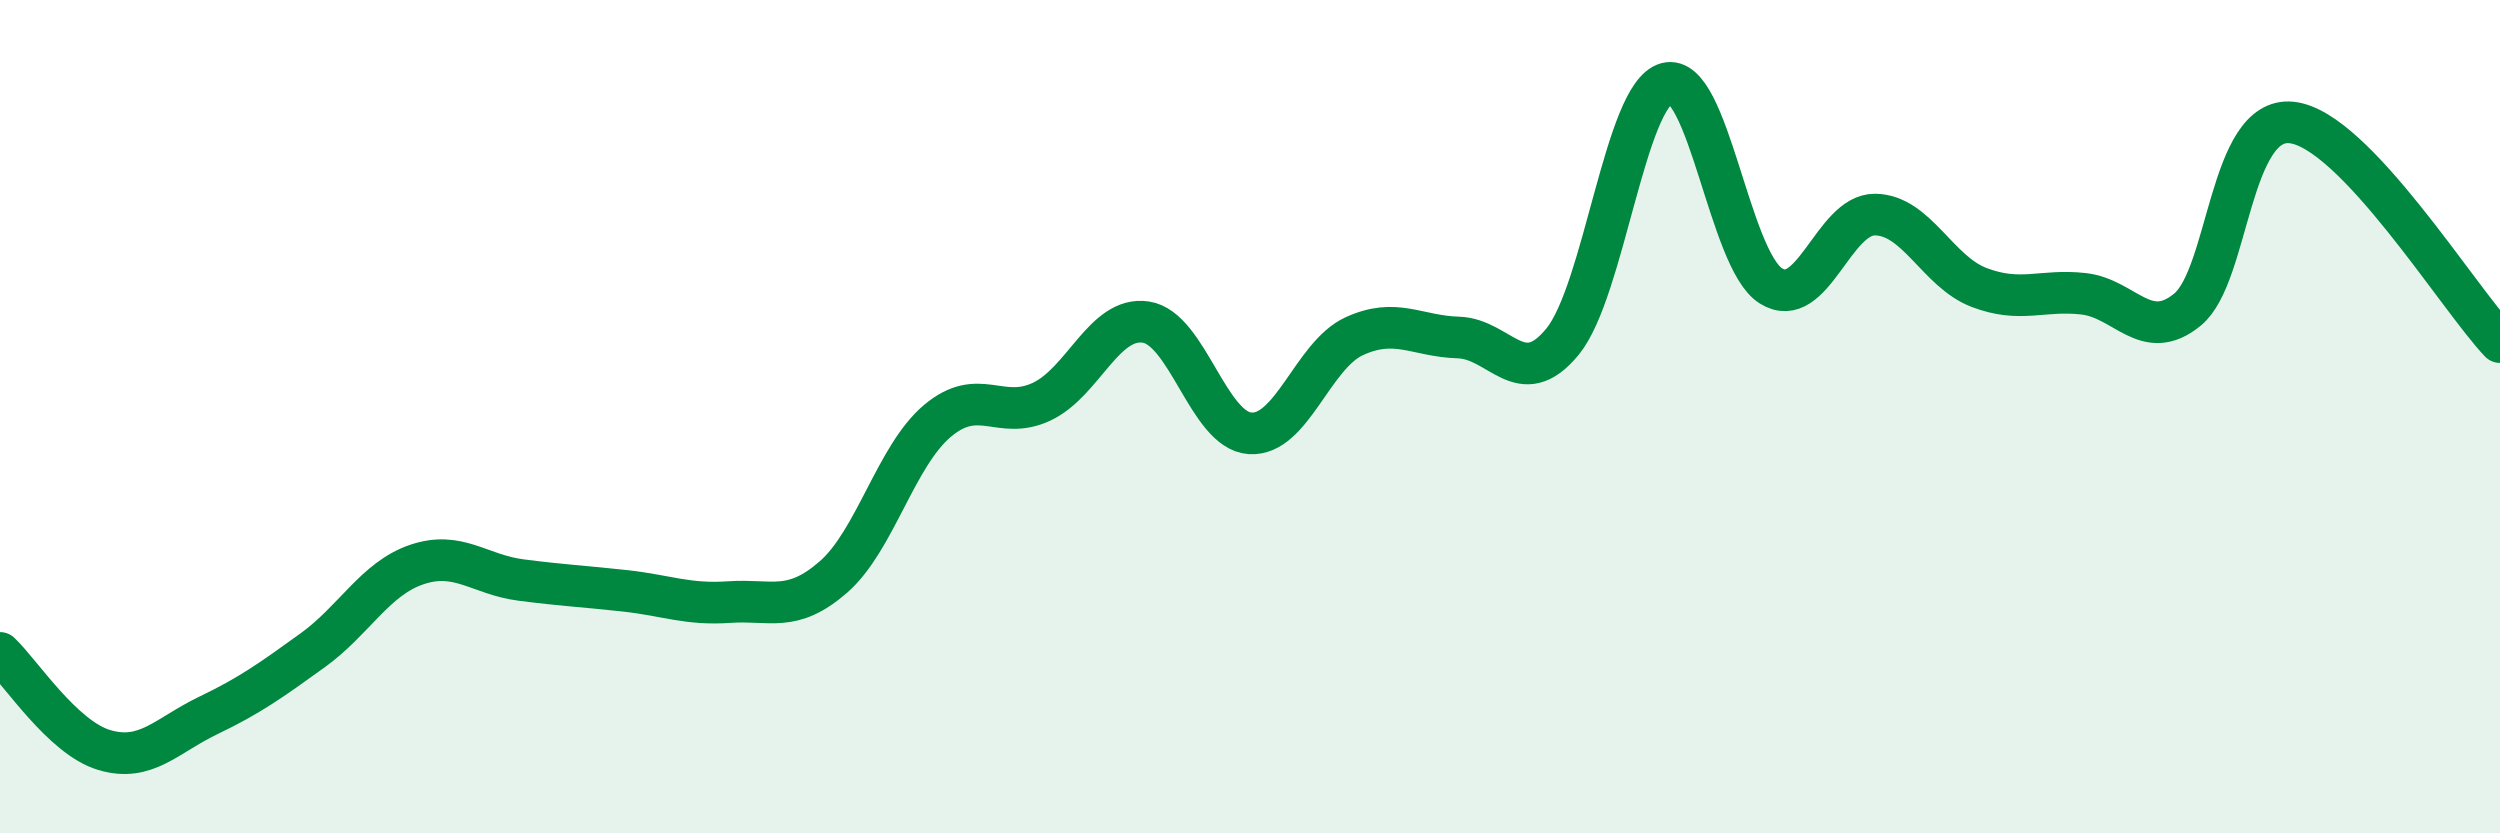 
    <svg width="60" height="20" viewBox="0 0 60 20" xmlns="http://www.w3.org/2000/svg">
      <path
        d="M 0,15.67 C 0.5,16.14 1.5,17.7 2.5,18 C 3.5,18.3 4,17.65 5,17.17 C 6,16.69 6.5,16.33 7.5,15.61 C 8.5,14.89 9,13.89 10,13.55 C 11,13.21 11.5,13.79 12.5,13.92 C 13.5,14.05 14,14.07 15,14.18 C 16,14.29 16.5,14.52 17.5,14.45 C 18.5,14.38 19,14.72 20,13.85 C 21,12.98 21.5,10.94 22.5,10.1 C 23.5,9.26 24,10.11 25,9.64 C 26,9.17 26.5,7.58 27.5,7.73 C 28.5,7.88 29,10.33 30,10.4 C 31,10.47 31.5,8.53 32.5,8.07 C 33.5,7.61 34,8.07 35,8.1 C 36,8.13 36.5,9.42 37.5,8.2 C 38.5,6.98 39,2.27 40,2 C 41,1.73 41.5,6.23 42.5,6.86 C 43.5,7.49 44,5.14 45,5.15 C 46,5.16 46.5,6.52 47.5,6.9 C 48.5,7.28 49,6.94 50,7.05 C 51,7.16 51.5,8.25 52.5,7.43 C 53.5,6.61 53.5,2.78 55,2.94 C 56.5,3.1 59,7.16 60,8.21L60 20L0 20Z"
        fill="#008740"
        opacity="0.1"
        stroke-linecap="round"
        stroke-linejoin="round"
      />
      <path
        d="M 0,15.67 C 0.5,16.14 1.5,17.7 2.5,18 C 3.5,18.3 4,17.65 5,17.17 C 6,16.69 6.5,16.33 7.5,15.61 C 8.5,14.89 9,13.89 10,13.55 C 11,13.21 11.5,13.79 12.5,13.92 C 13.5,14.05 14,14.07 15,14.18 C 16,14.29 16.5,14.52 17.5,14.45 C 18.5,14.38 19,14.72 20,13.85 C 21,12.98 21.5,10.94 22.5,10.1 C 23.5,9.26 24,10.11 25,9.64 C 26,9.17 26.5,7.58 27.5,7.73 C 28.5,7.88 29,10.33 30,10.4 C 31,10.47 31.5,8.53 32.5,8.07 C 33.5,7.61 34,8.07 35,8.1 C 36,8.13 36.5,9.42 37.5,8.2 C 38.5,6.98 39,2.27 40,2 C 41,1.73 41.5,6.23 42.5,6.86 C 43.5,7.49 44,5.14 45,5.15 C 46,5.16 46.5,6.52 47.5,6.9 C 48.5,7.28 49,6.94 50,7.05 C 51,7.16 51.5,8.25 52.5,7.43 C 53.5,6.61 53.5,2.78 55,2.94 C 56.5,3.1 59,7.16 60,8.21"
        stroke="#008740"
        stroke-width="1"
        fill="none"
        stroke-linecap="round"
        stroke-linejoin="round"
      />
    </svg>
  
